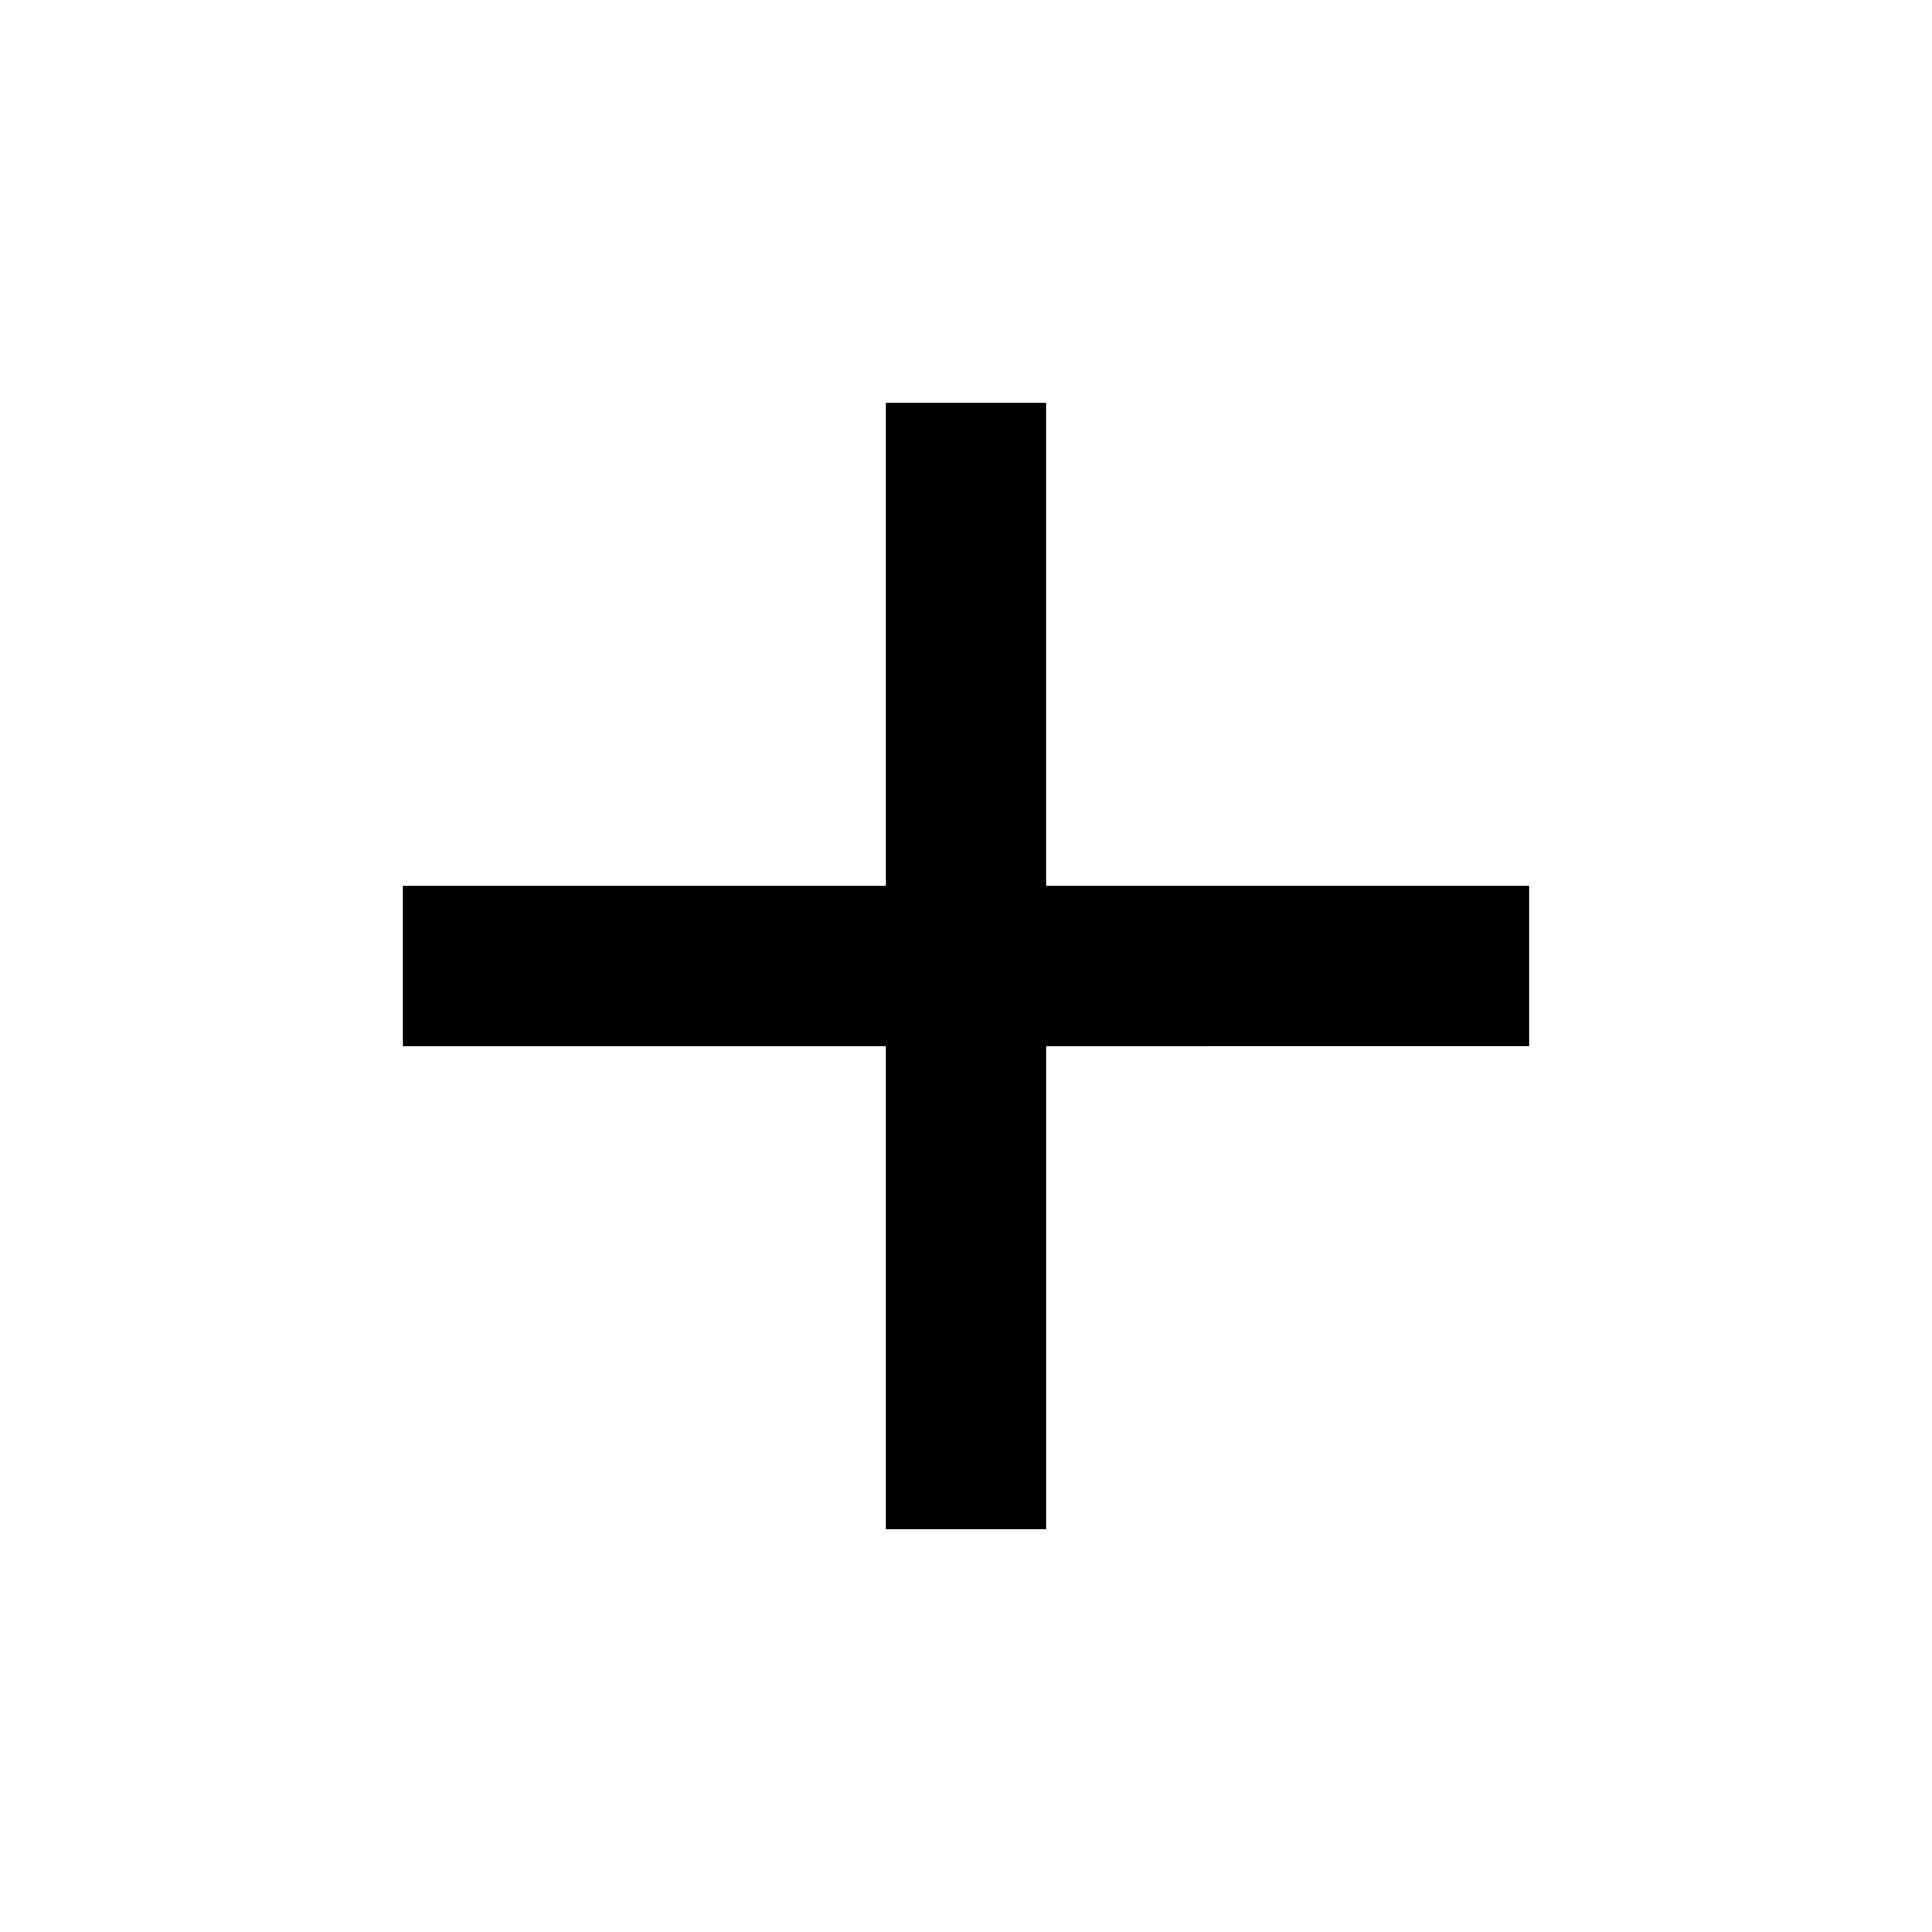 <svg id="ic_add_24" xmlns="http://www.w3.org/2000/svg" width="24" height="24" viewBox="0 0 24 24">
  <path id="패스_52" data-name="패스 52" d="M0,0H24V24H0Z" fill="none"/>
  <path id="패스_53" data-name="패스 53" d="M11,11V5h2v6h6v2H13v6H11V13H5V11Z"/>
</svg>
